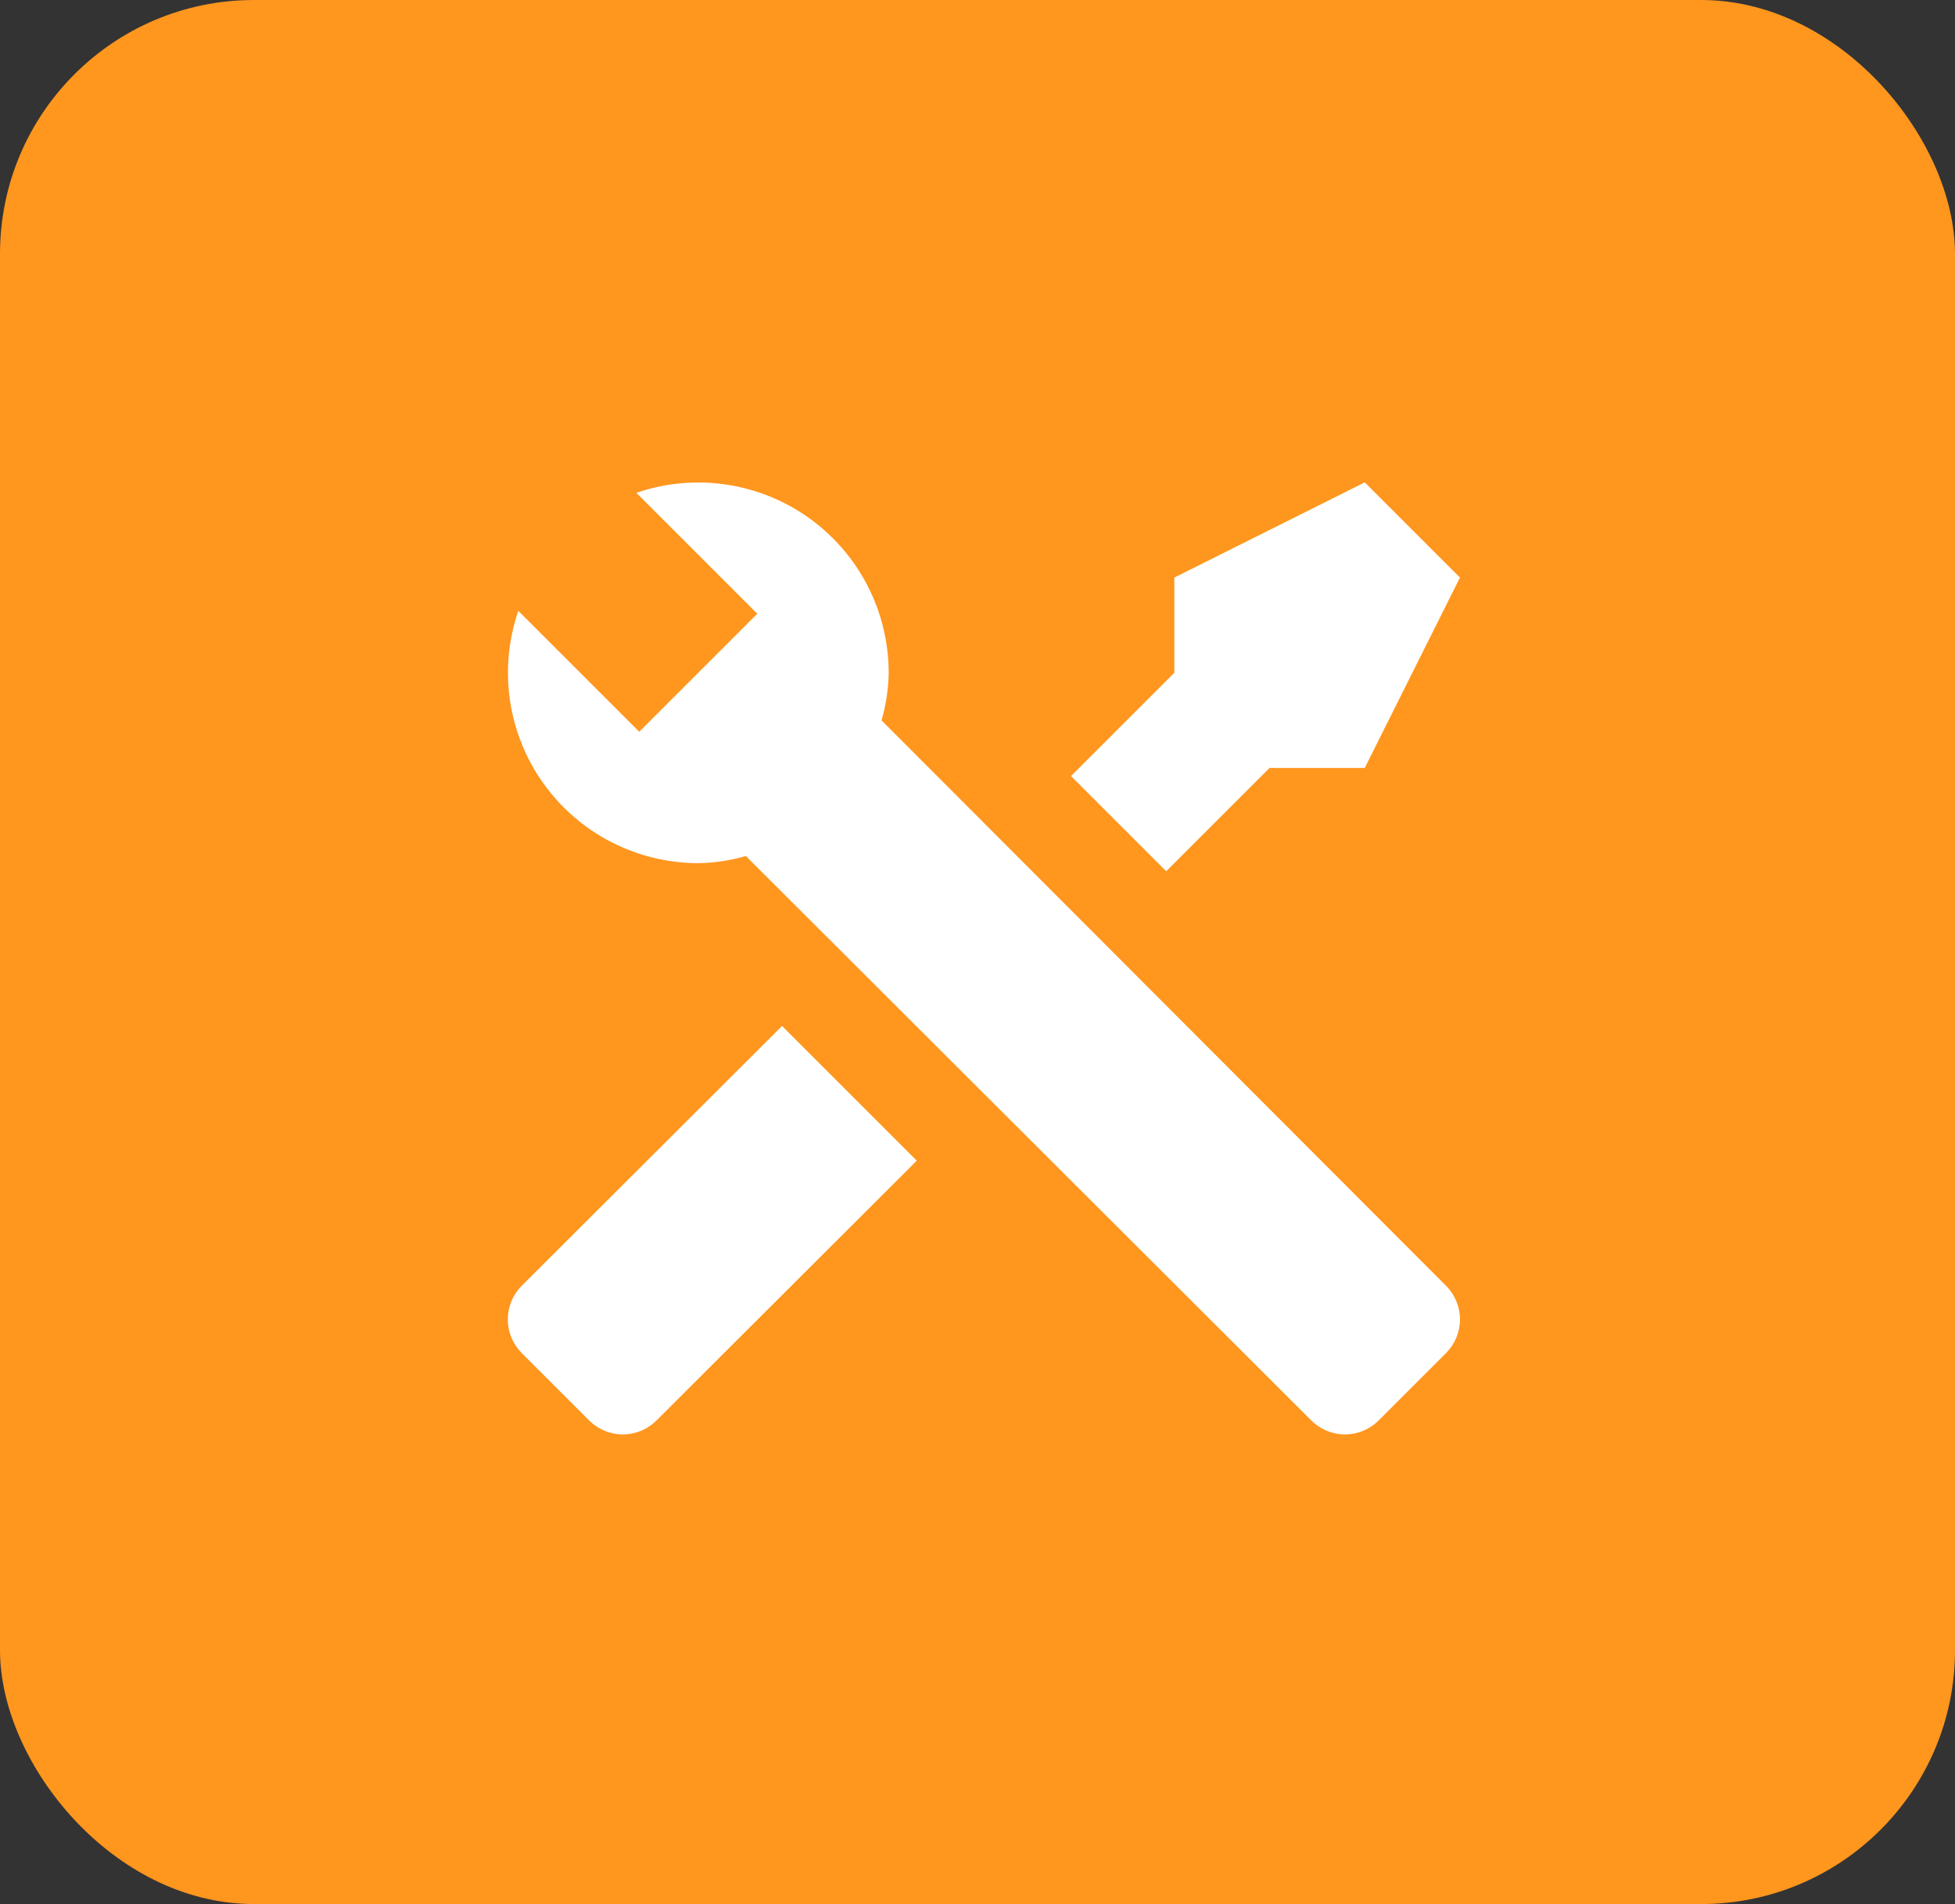 <svg width="77" height="75" viewBox="0 0 77 75" fill="none" xmlns="http://www.w3.org/2000/svg">
<rect x="0" y="0" width="77" height="75" fill="#333333" stroke="none"/>
<rect width="77" height="75" rx="10" fill="#FF961E"/>
<path d="M56.958 53.294L54.295 55.956C53.944 56.306 53.469 56.502 52.973 56.502C52.478 56.502 52.003 56.306 51.651 55.956L29.377 33.719C28.767 33.896 28.136 33.99 27.502 34C26.308 33.999 25.131 33.713 24.07 33.166C23.009 32.619 22.094 31.827 21.401 30.855C20.707 29.883 20.256 28.76 20.085 27.578C19.913 26.397 20.026 25.192 20.414 24.062L25.177 28.825L26.17 27.831L28.833 25.169L29.826 24.175L25.064 19.413C26.193 19.024 27.398 18.912 28.58 19.083C29.761 19.255 30.884 19.706 31.856 20.399C32.828 21.092 33.621 22.008 34.168 23.069C34.715 24.13 35.001 25.306 35.002 26.5C34.992 27.135 34.897 27.765 34.72 28.375L56.958 50.65C57.307 51.001 57.503 51.477 57.503 51.972C57.503 52.467 57.307 52.942 56.958 53.294ZM20.545 50.65C20.196 51.001 20 51.477 20 51.972C20 52.467 20.196 52.942 20.545 53.294L23.208 55.956C23.559 56.306 24.034 56.502 24.53 56.502C25.025 56.502 25.5 56.306 25.852 55.956L36.108 45.719L30.802 40.413M53.752 19L46.252 22.75V26.5L42.183 30.569L45.933 34.319L50.002 30.25H53.752L57.502 22.75L53.752 19Z" fill="white"/>
</svg>
